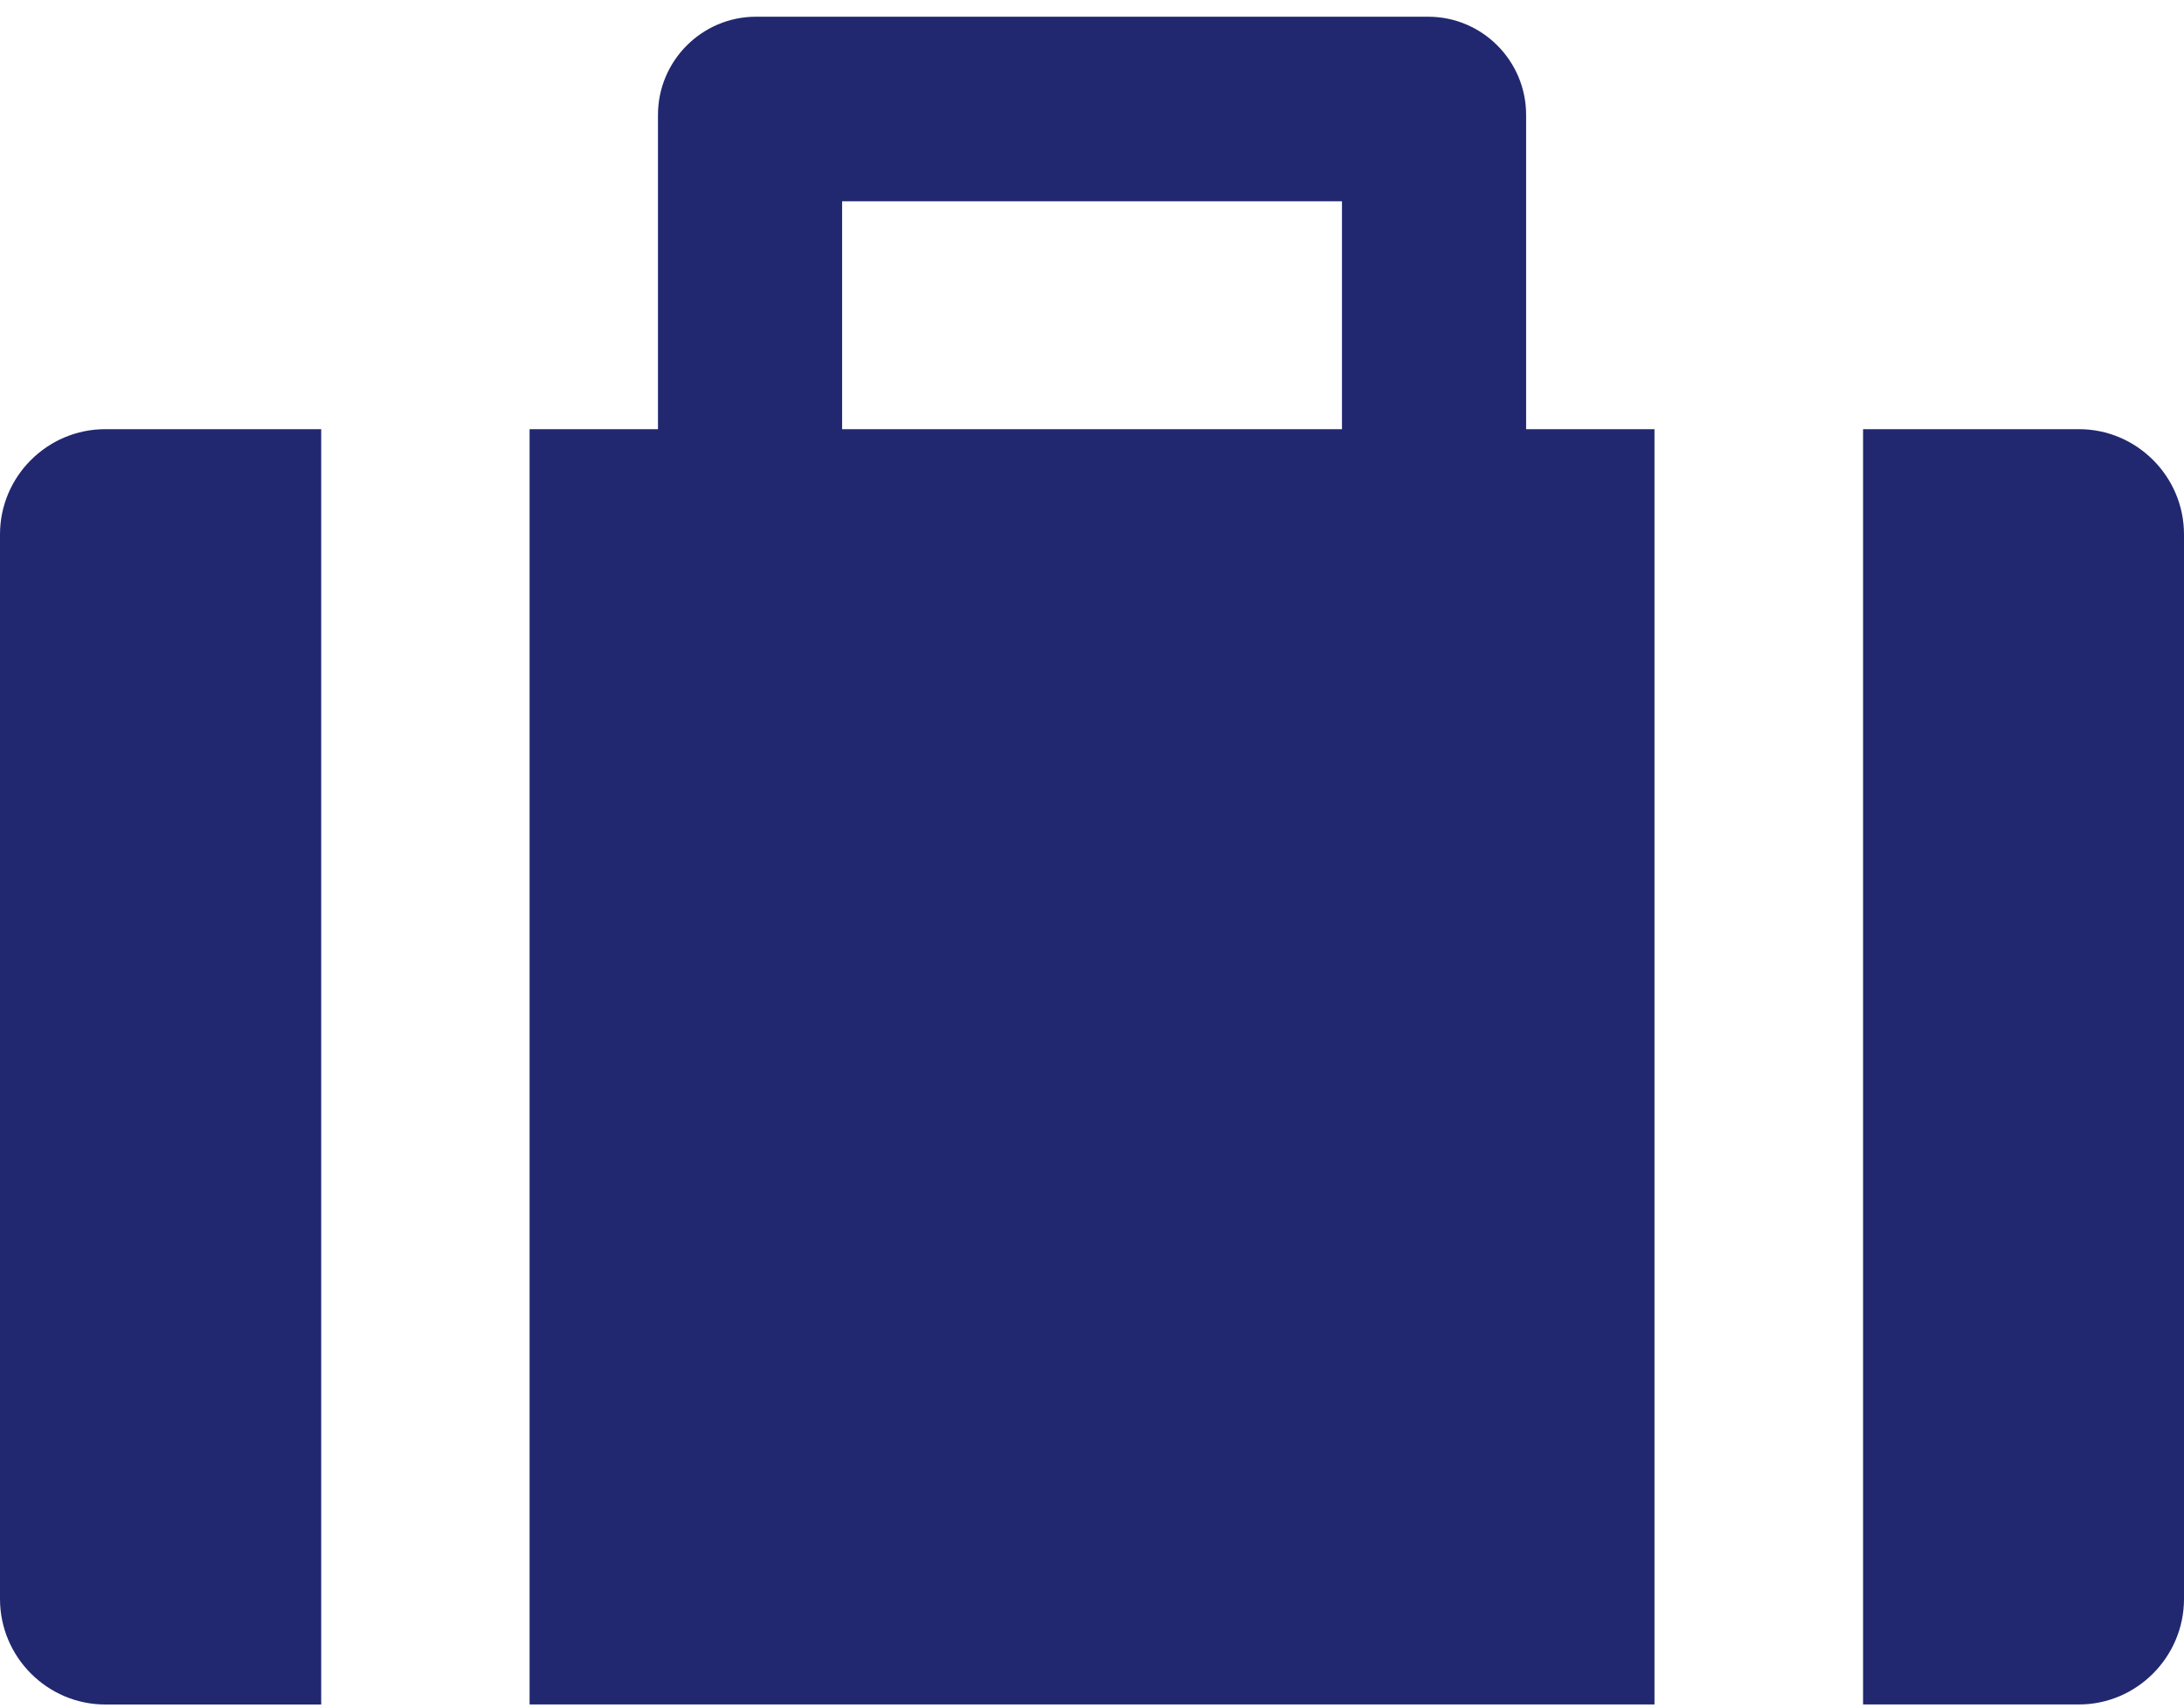 <svg width="101" height="79" viewBox="0 0 101 79" fill="none" xmlns="http://www.w3.org/2000/svg">
<g clip-path="url(#clip0_193_2277)">
<path d="M0 24.712V73.942C0 76.625 2.19 78.82 4.867 78.82H14.854V19.846H4.867C2.19 19.846 0 22.029 0 24.712Z" fill="#212870"/>
<path d="M96.145 19.846H86.158V78.818H96.145C98.81 78.818 101 76.623 101 73.94V24.712C101 22.029 98.81 19.846 96.145 19.846Z" fill="#212870"/>
<path d="M70.576 5.315C70.576 2.809 68.544 0.773 66.045 0.773H34.962C32.462 0.773 30.428 2.811 30.428 5.315V19.846H24.491V78.818H76.512V19.846H70.576V5.315ZM38.944 9.309H62.06V19.846H38.944V9.309Z" fill="#212870"/>
</g>
<defs>
<clipPath id="clip0_193_2277">
<rect width="101" height="78.046" fill="white" transform="translate(0 0.773)"/>
</clipPath>
</defs>
</svg>
